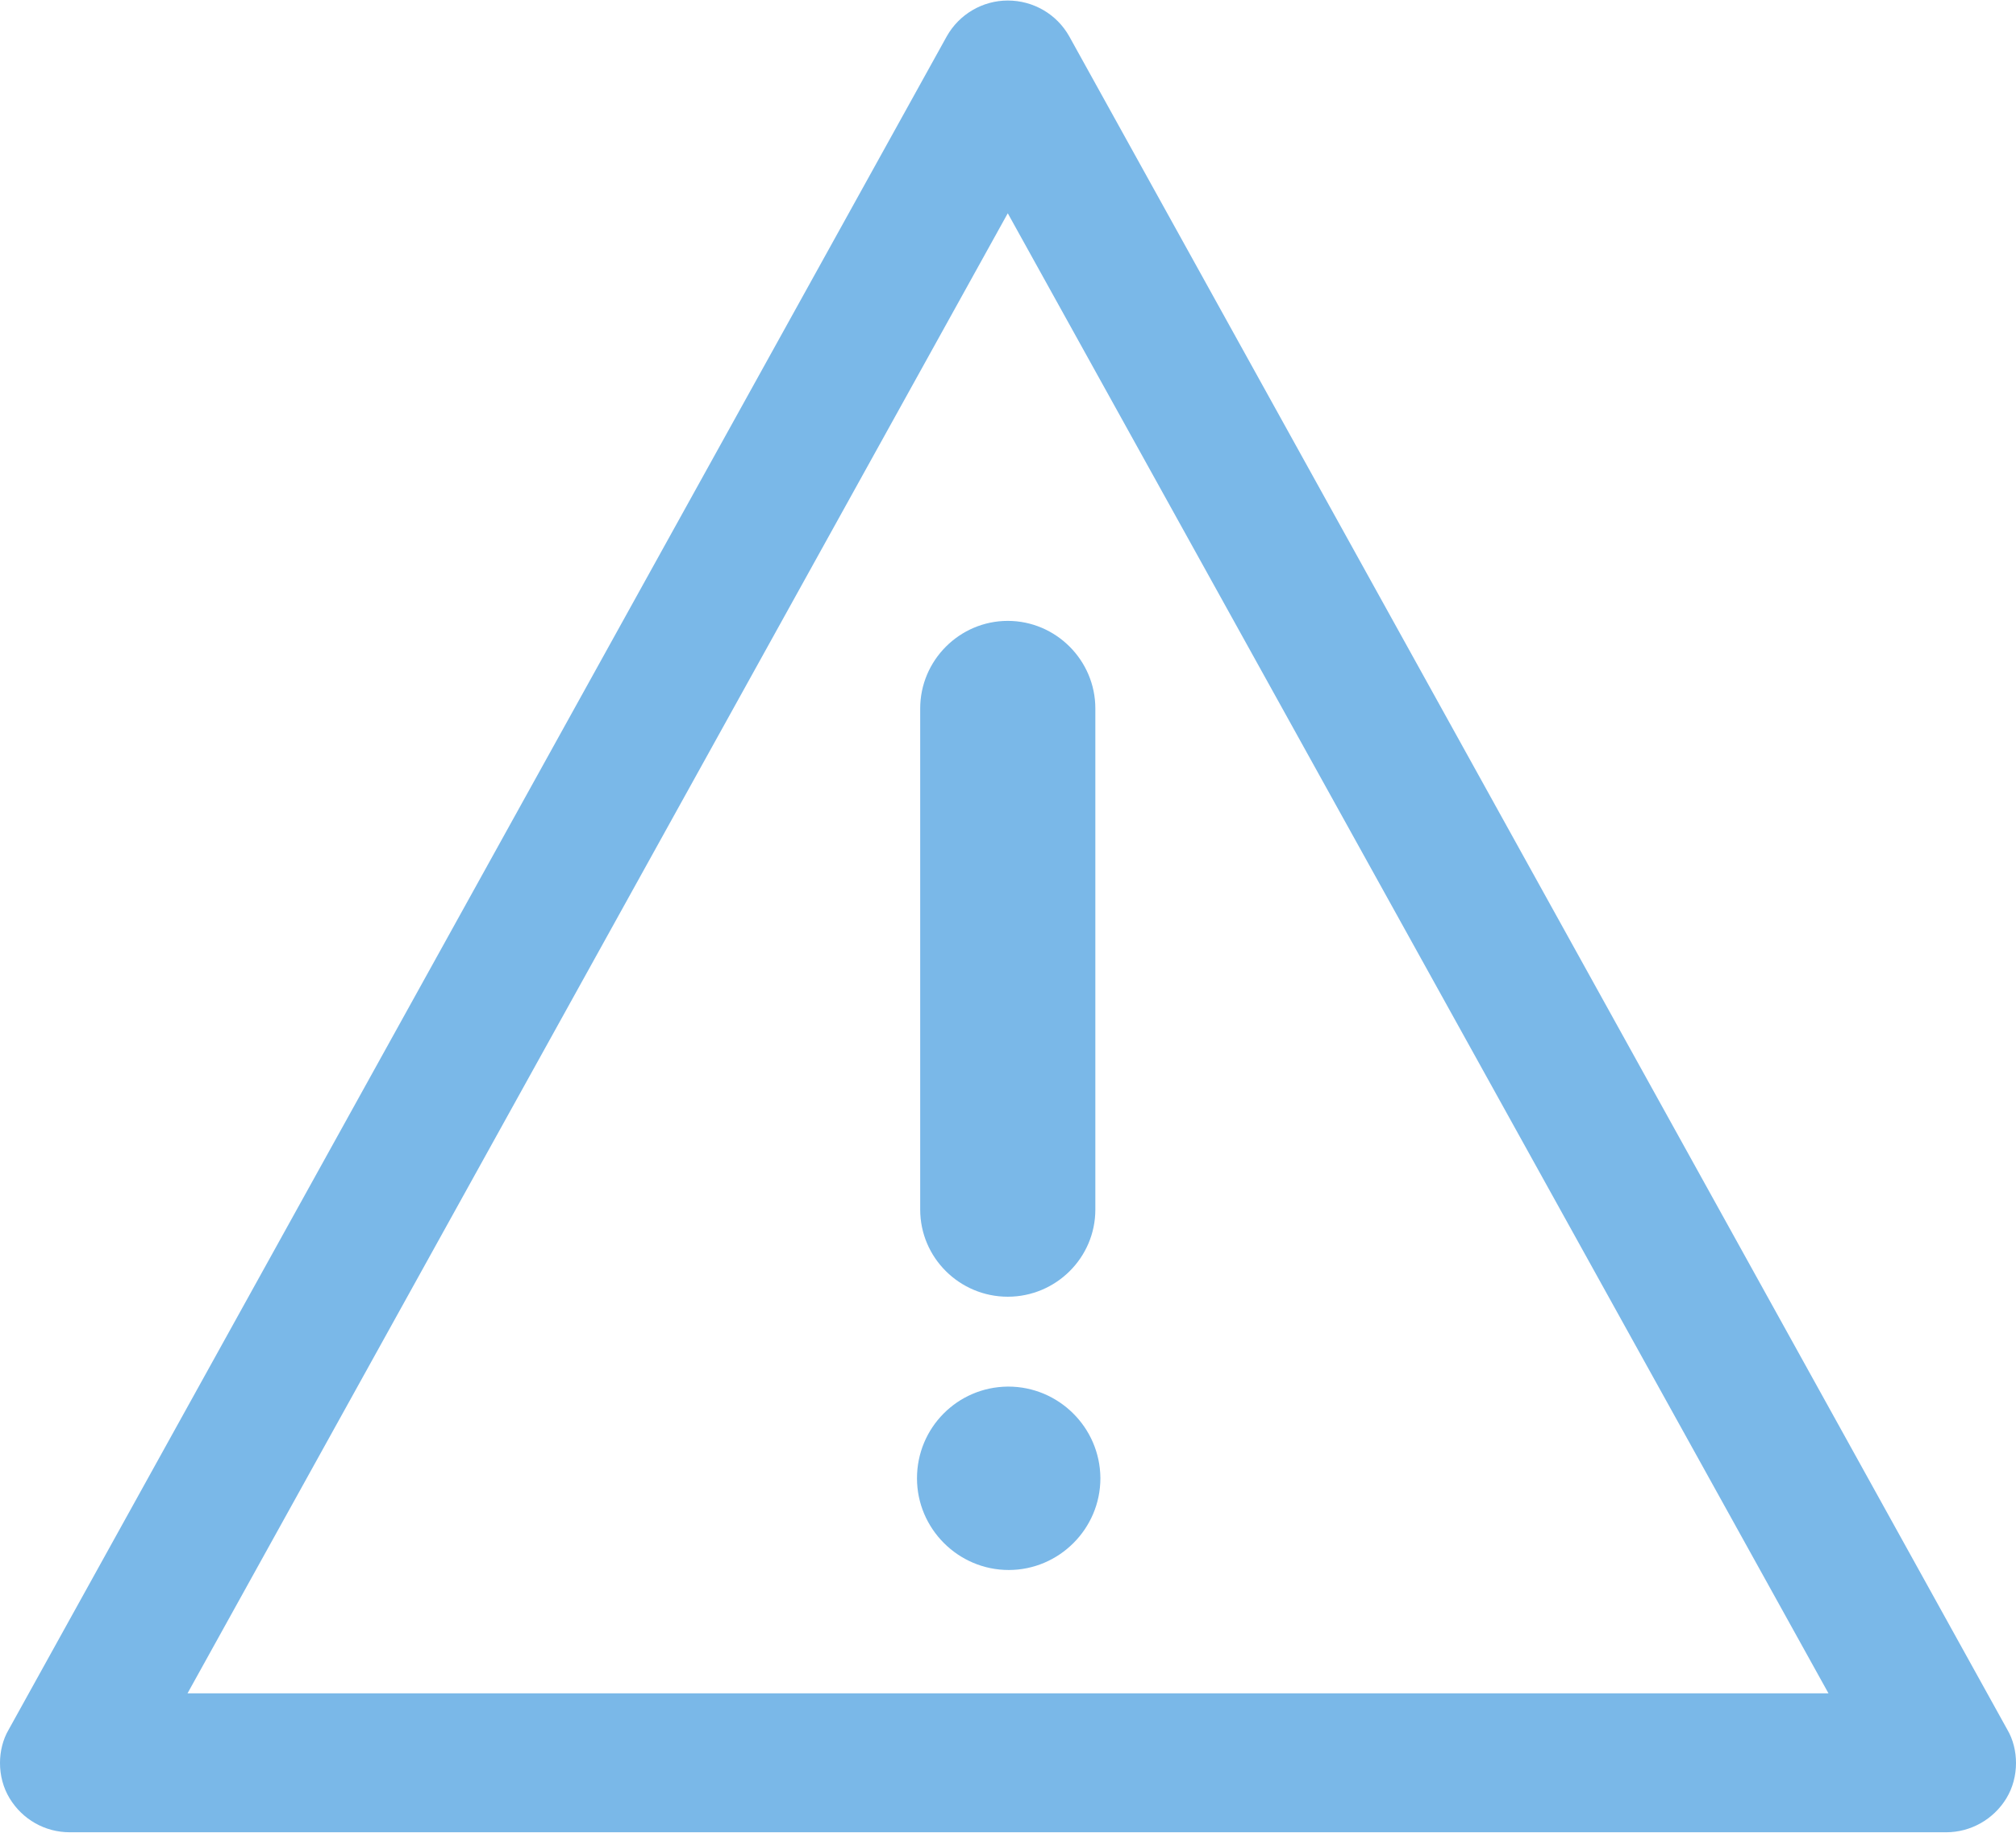 <?xml version="1.0" encoding="UTF-8"?>
<!DOCTYPE svg PUBLIC "-//W3C//DTD SVG 1.1//EN" "http://www.w3.org/Graphics/SVG/1.1/DTD/svg11.dtd">
<!-- Creator: CorelDRAW -->
<svg xmlns="http://www.w3.org/2000/svg" xml:space="preserve" width="44px" height="40px" version="1.1" shape-rendering="geometricPrecision" text-rendering="geometricPrecision" image-rendering="optimizeQuality" fill-rule="evenodd" clip-rule="evenodd"
viewBox="0 0 43.97 39.95"
 xmlns:xlink="http://www.w3.org/1999/xlink"
 xmlns:xodm="http://www.corel.com/coreldraw/odm/2003">
 <g id="Layer_x0020_1">
  <path id="Forma_1" fill="#7AB8E8" d="M43.78 37.71l-20.46 -36.93c-0.27,-0.48 -0.78,-0.78 -1.34,-0.78 -0.55,0 -1.06,0.3 -1.33,0.78l-20.46 36.93c-0.13,0.22 -0.19,0.48 -0.19,0.73 0,0.27 0.07,0.54 0.21,0.77 0.28,0.46 0.77,0.74 1.31,0.74l40.92 0c0,0 0,0 0.01,0 0.53,0 1.03,-0.28 1.31,-0.74 0.14,-0.23 0.21,-0.5 0.21,-0.77 0,-0.25 -0.06,-0.51 -0.19,-0.73l0 0zm-39.69 -0.79l17.89 -32.28 17.9 32.28 -35.79 0zm15.98 -21.48l0 10.93c0,1.05 0.86,1.9 1.91,1.9 1.05,0 1.91,-0.85 1.91,-1.9l0 -10.93c0,-1.05 -0.86,-1.91 -1.91,-1.91 -1.05,0 -1.91,0.86 -1.91,1.91l0 0zm1.91 14.79c-1.1,0.01 -1.98,0.9 -1.98,2 0,1.1 0.9,2 2,2 1.1,0 2,-0.9 2,-2 0,0 0,-0.01 0,-0.01 -0.01,-1.1 -0.91,-1.99 -2.01,-1.99 0,0 -0.01,0 -0.01,0l0 0z" data-name="Forma 1"/>
 </g>
</svg>
